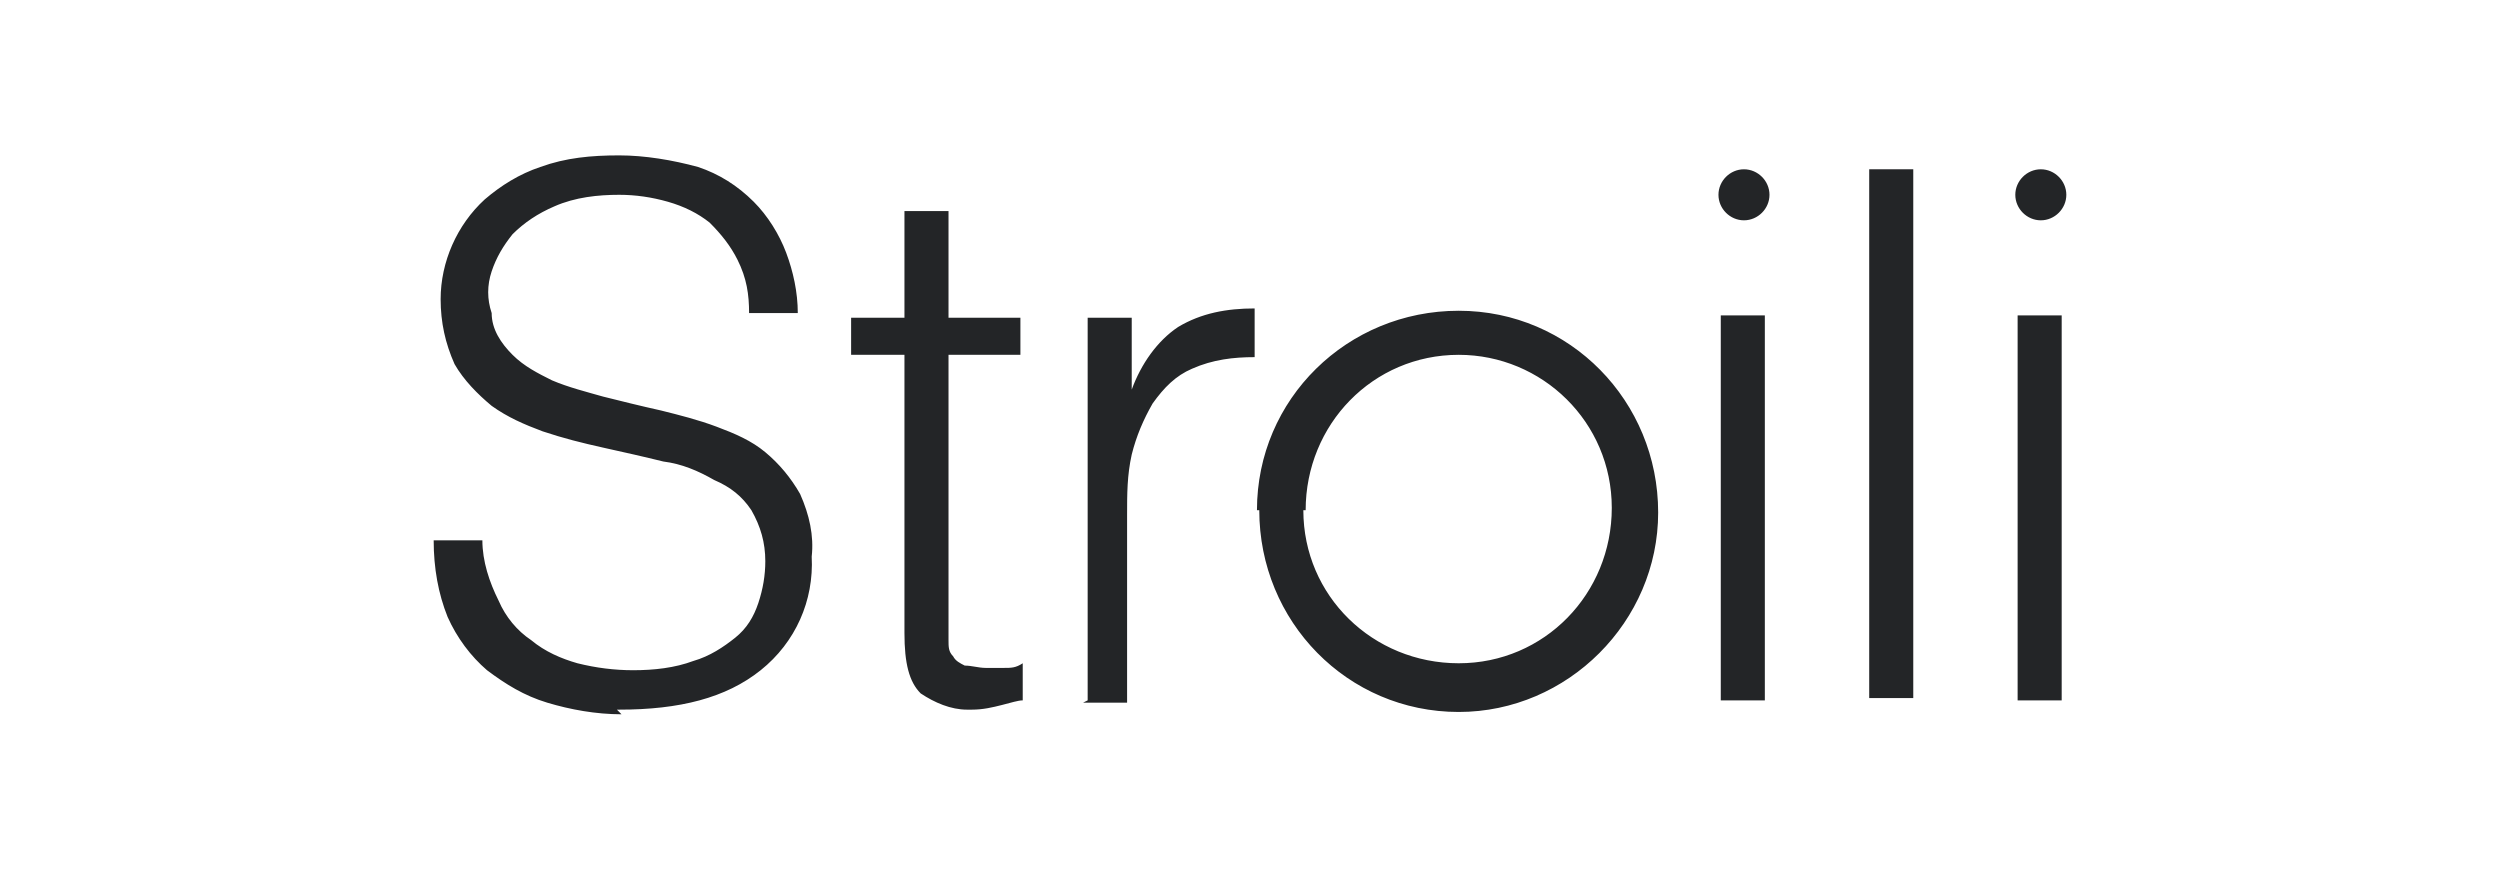 <?xml version="1.0" encoding="utf-8"?>
<svg xmlns="http://www.w3.org/2000/svg" version="1.1" viewBox="0 0 107.8 37.5">
  <defs>
    <style>
      .cls-1 {
        fill: #232527;
      }
    </style>
  </defs>
  
  <g>
    <g id="Livello_1">
      <g id="sx">
        <g id="stroili">
          <path id="Unione_21" class="cls-1" d="M26.8,30.8c-1.1,0-2.2-.2-3.2-.5-1-.3-1.8-.8-2.6-1.4-.7-.6-1.3-1.4-1.7-2.3-.4-1-.6-2.1-.6-3.3h2.1c0,.9.3,1.8.7,2.6.3.7.8,1.3,1.4,1.7.6.5,1.3.8,2,1,.8.2,1.6.3,2.4.3.9,0,1.8-.1,2.6-.4.7-.2,1.3-.6,1.8-1,.5-.4.8-.9,1-1.5.2-.6.3-1.2.3-1.8,0-.8-.2-1.5-.6-2.2-.4-.6-.9-1-1.6-1.3-.7-.4-1.4-.7-2.2-.8-.8-.2-1.7-.4-2.6-.6s-1.7-.4-2.6-.7c-.8-.3-1.5-.6-2.2-1.1-.6-.5-1.2-1.1-1.6-1.8-.4-.9-.6-1.8-.6-2.8,0-1.6.7-3.2,1.9-4.3.7-.6,1.5-1.1,2.4-1.4,1.1-.4,2.2-.5,3.4-.5,1.1,0,2.3.2,3.4.5.9.3,1.7.8,2.4,1.5.6.6,1.1,1.4,1.4,2.2.3.8.5,1.7.5,2.6h-2.1c0-.8-.1-1.5-.5-2.3-.3-.6-.7-1.1-1.2-1.6-.5-.4-1.1-.7-1.8-.9-.7-.2-1.4-.3-2.1-.3-.9,0-1.9.1-2.8.5-.7.3-1.3.7-1.8,1.2-.4.5-.7,1-.9,1.6-.2.6-.2,1.2,0,1.8,0,.7.4,1.3.9,1.8.5.5,1.1.8,1.7,1.1.7.3,1.5.5,2.2.7.8.2,1.6.4,2.5.6.8.2,1.6.4,2.4.7.8.3,1.5.6,2.1,1.1.6.5,1.1,1.1,1.5,1.8.4.9.6,1.8.5,2.7.1,1.9-.7,3.7-2.2,4.9-1.5,1.2-3.5,1.7-6.1,1.7h-.1ZM39.7,29.9c-.5-.5-.7-1.3-.7-2.6v-12h-2.3v-1.6h2.3v-4.6h1.9v4.6h3.1v1.6h-3.1v11.3c0,.4,0,.8,0,1,0,.3,0,.5.2.7.1.2.3.3.5.4.3,0,.6.1.9.1.3,0,.5,0,.8,0,.3,0,.5,0,.8-.2v1.6c-.2,0-.5.1-.9.2-.4.1-.8.2-1.3.2,0,0-.1,0-.2,0-.7,0-1.4-.3-2-.7ZM54.2,22c0-4.8,3.9-8.6,8.7-8.6,4.8,0,8.6,3.9,8.6,8.7,0,4.7-3.9,8.6-8.6,8.6-4.8,0-8.6-3.9-8.6-8.7,0,0,0,0,0,0ZM56.2,22c0,3.7,3,6.6,6.7,6.6,3.7,0,6.6-3,6.6-6.7,0-3.7-3-6.6-6.6-6.6-3.7,0-6.6,3-6.6,6.7h0ZM44,30.3h0ZM87,30.2V13.6h1.9v16.6h-1.9ZM46.9,30.2V13.7h1.9v3.1h0c.4-1.1,1.1-2.1,2-2.7,1-.6,2.1-.8,3.3-.8v2.1c-.9,0-1.8.1-2.7.5-.7.3-1.2.8-1.7,1.5-.4.7-.7,1.4-.9,2.2-.2.9-.2,1.7-.2,2.6v8.1h-1.9ZM74.2,30.2V13.6h1.9v16.6h-1.9ZM80.6,30.2V7.3h1.9v22.8h-1.9ZM86.9,8.4c0-.6.5-1.1,1.1-1.1.6,0,1.1.5,1.1,1.1,0,.6-.5,1.1-1.1,1.1-.6,0-1.1-.5-1.1-1.1ZM74.1,8.4c0-.6.5-1.1,1.1-1.1.6,0,1.1.5,1.1,1.1,0,.6-.5,1.1-1.1,1.1-.6,0-1.1-.5-1.1-1.1,0,0,0,0,0,0Z"/>
        </g>
      </g>
    </g>
  </g>
</svg>